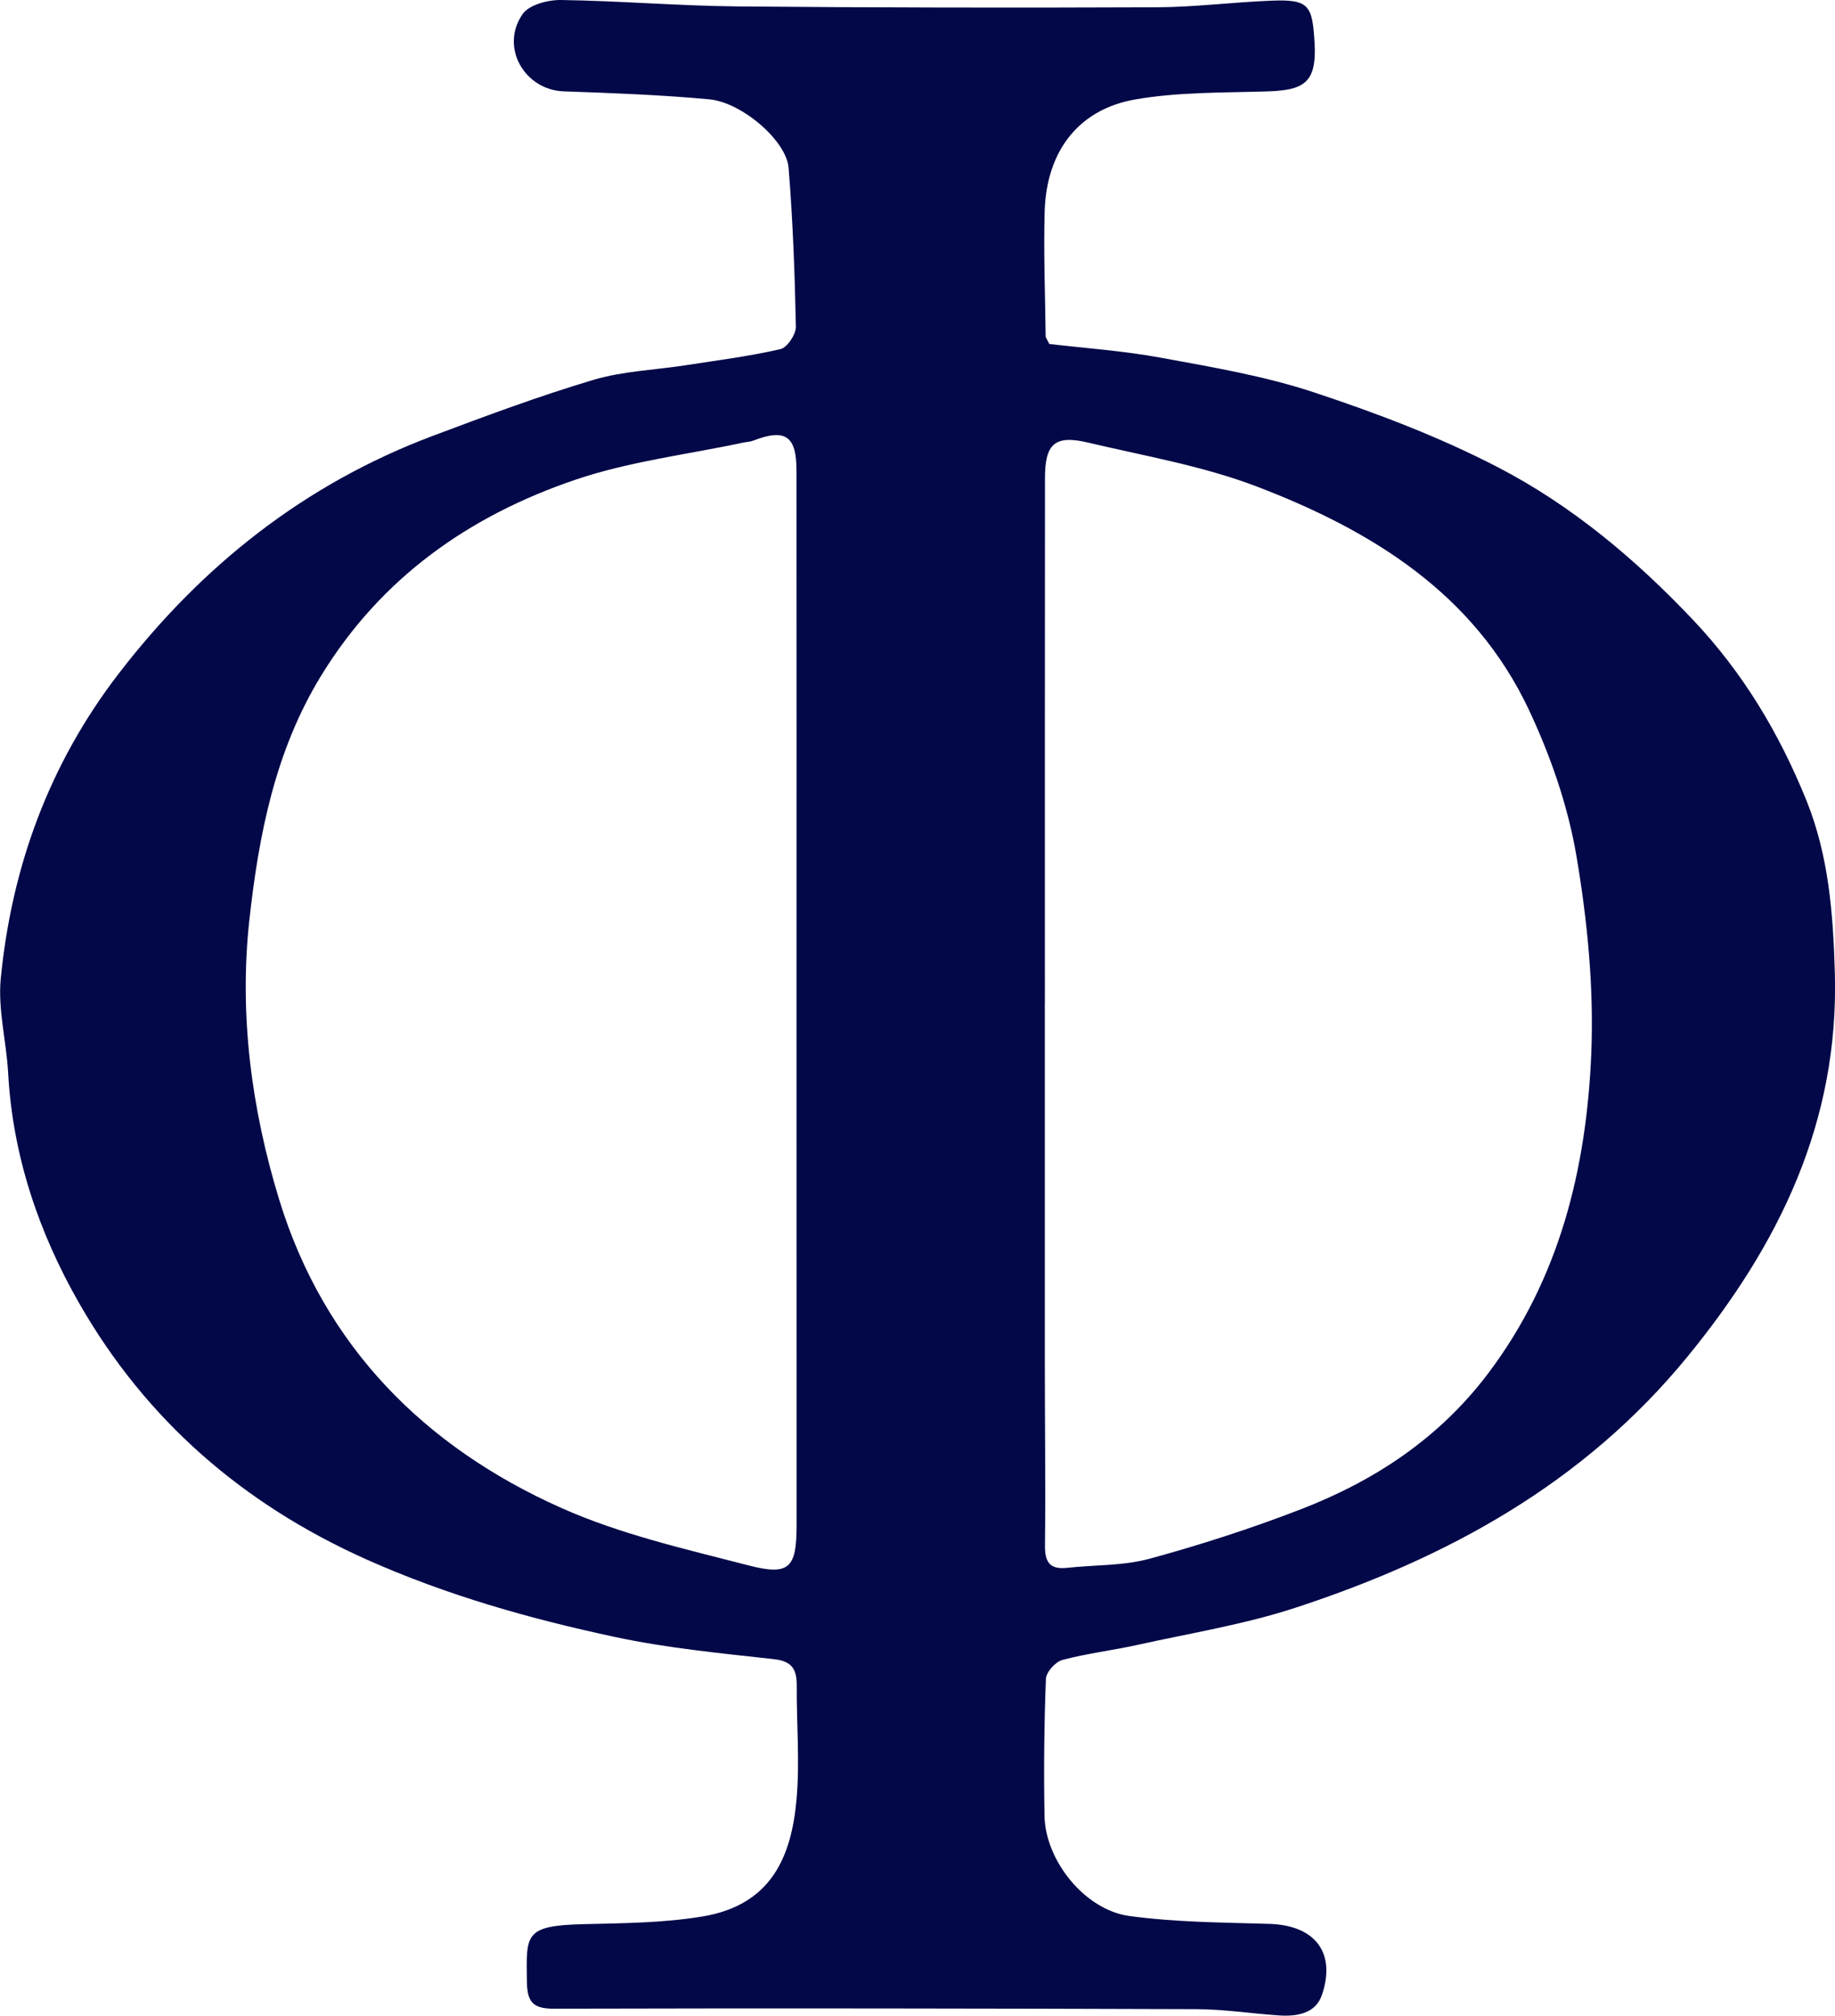 <svg xmlns="http://www.w3.org/2000/svg" width="223" height="245" viewBox="0 0 223 245" fill="none"><g clip-path="url(#clip0_8359_711)"><path d="M127.51 41.808C131.777 42.311 136.463 42.632 141.055 43.474C147.315 44.625 153.657 45.694 159.673 47.687C167.314 50.215 174.936 53.107 182.071 56.811C191.018 61.458 198.734 67.934 205.744 75.341C211.848 81.792 216.234 89.156 219.526 97.286C222.232 103.982 222.775 111.031 222.981 118.212C223.506 136.365 216.215 151.28 205.063 164.905C192.449 180.323 175.88 189.365 157.461 195.401C151.251 197.439 144.716 198.489 138.312 199.91C135.257 200.589 132.121 200.954 129.103 201.758C128.266 201.978 127.135 203.242 127.104 204.06C126.891 209.606 126.835 215.164 126.935 220.716C127.035 226.136 131.833 232.141 137.238 232.877C142.842 233.638 148.558 233.669 154.231 233.833C159.754 233.996 162.397 237.26 160.654 242.46C159.892 244.736 157.605 245.113 155.418 244.962C152.07 244.736 148.721 244.208 145.372 244.201C119.344 244.113 93.316 244.076 67.294 244.145C64.589 244.151 64.052 243.183 64.027 240.687C63.964 235.128 63.714 234.047 70.88 233.87C75.722 233.751 80.621 233.726 85.381 232.934C93.766 231.538 96.171 225.64 96.796 218.748C97.208 214.177 96.796 209.536 96.827 204.927C96.84 202.972 96.327 201.916 94.078 201.664C87.624 200.947 81.114 200.325 74.779 198.973C64.451 196.766 54.318 193.911 44.565 189.554C29.57 182.851 17.787 172.646 9.653 158.454C4.723 149.858 1.537 140.483 0.987 130.385C0.775 126.549 -0.275 122.67 0.094 118.916C1.431 105.296 5.998 92.84 14.401 81.906C24.51 68.751 37.024 58.836 52.568 52.988C59.022 50.561 65.495 48.146 72.093 46.178C75.716 45.096 79.615 44.971 83.382 44.386C87.212 43.789 91.073 43.304 94.84 42.437C95.665 42.248 96.74 40.638 96.721 39.702C96.59 33.257 96.352 26.805 95.834 20.385C95.565 17.103 90.155 12.437 86.194 12.073C80.321 11.526 74.41 11.312 68.513 11.104C63.733 10.935 60.728 5.716 63.508 1.717C64.289 0.585 66.563 -0.019 68.15 1.79993e-06C75.304 0.101 82.445 0.711 89.599 0.78C106.567 0.937 123.536 0.956 140.511 0.887C145.178 0.868 149.839 0.264 154.512 0.082C159.098 -0.101 159.486 0.654 159.754 5.194C160.054 10.211 158.349 10.985 153.813 11.117C148.533 11.274 143.173 11.186 138 12.079C131.252 13.242 127.147 18.166 126.948 25.818C126.816 30.842 127.016 35.872 127.072 40.903C127.072 40.997 127.16 41.091 127.516 41.802L127.51 41.808ZM126.991 121.89H126.972C126.972 136.346 126.966 150.802 126.972 165.251C126.972 172.79 127.072 180.336 126.991 187.875C126.972 189.937 127.641 190.78 129.678 190.56C133.02 190.195 136.488 190.327 139.687 189.459C145.884 187.774 152.032 185.781 158.03 183.467C167.027 179.996 174.886 174.828 180.834 166.949C189.525 155.442 192.792 142.074 193.38 128.09C193.711 120.092 192.917 111.93 191.574 104.02C190.543 97.94 188.431 91.872 185.801 86.276C179.128 72.097 166.664 64.469 152.776 59.15C146.19 56.628 139.093 55.421 132.196 53.786C128.21 52.843 126.991 53.925 126.991 58.106C126.972 79.365 126.979 100.631 126.979 121.89H126.991ZM96.802 121.903C96.802 100.329 96.815 78.762 96.796 57.188C96.796 52.956 95.421 52.057 91.523 53.56C91.154 53.705 90.729 53.711 90.336 53.793C83.513 55.251 76.472 56.081 69.906 58.314C57.054 62.684 46.339 70.179 39.023 82.132C33.425 91.275 31.445 101.492 30.308 111.785C29.033 123.311 30.57 134.887 33.956 145.897C39.411 163.623 51.569 175.846 68.163 183.26C75.391 186.492 83.301 188.284 91.017 190.277C95.959 191.553 96.808 190.541 96.808 185.36C96.808 164.207 96.808 143.055 96.802 121.903Z" fill="#020848"></path></g><defs><clipPath id="clip0_8359_711"><rect width="223" height="245" fill="white"></rect></clipPath></defs></svg>